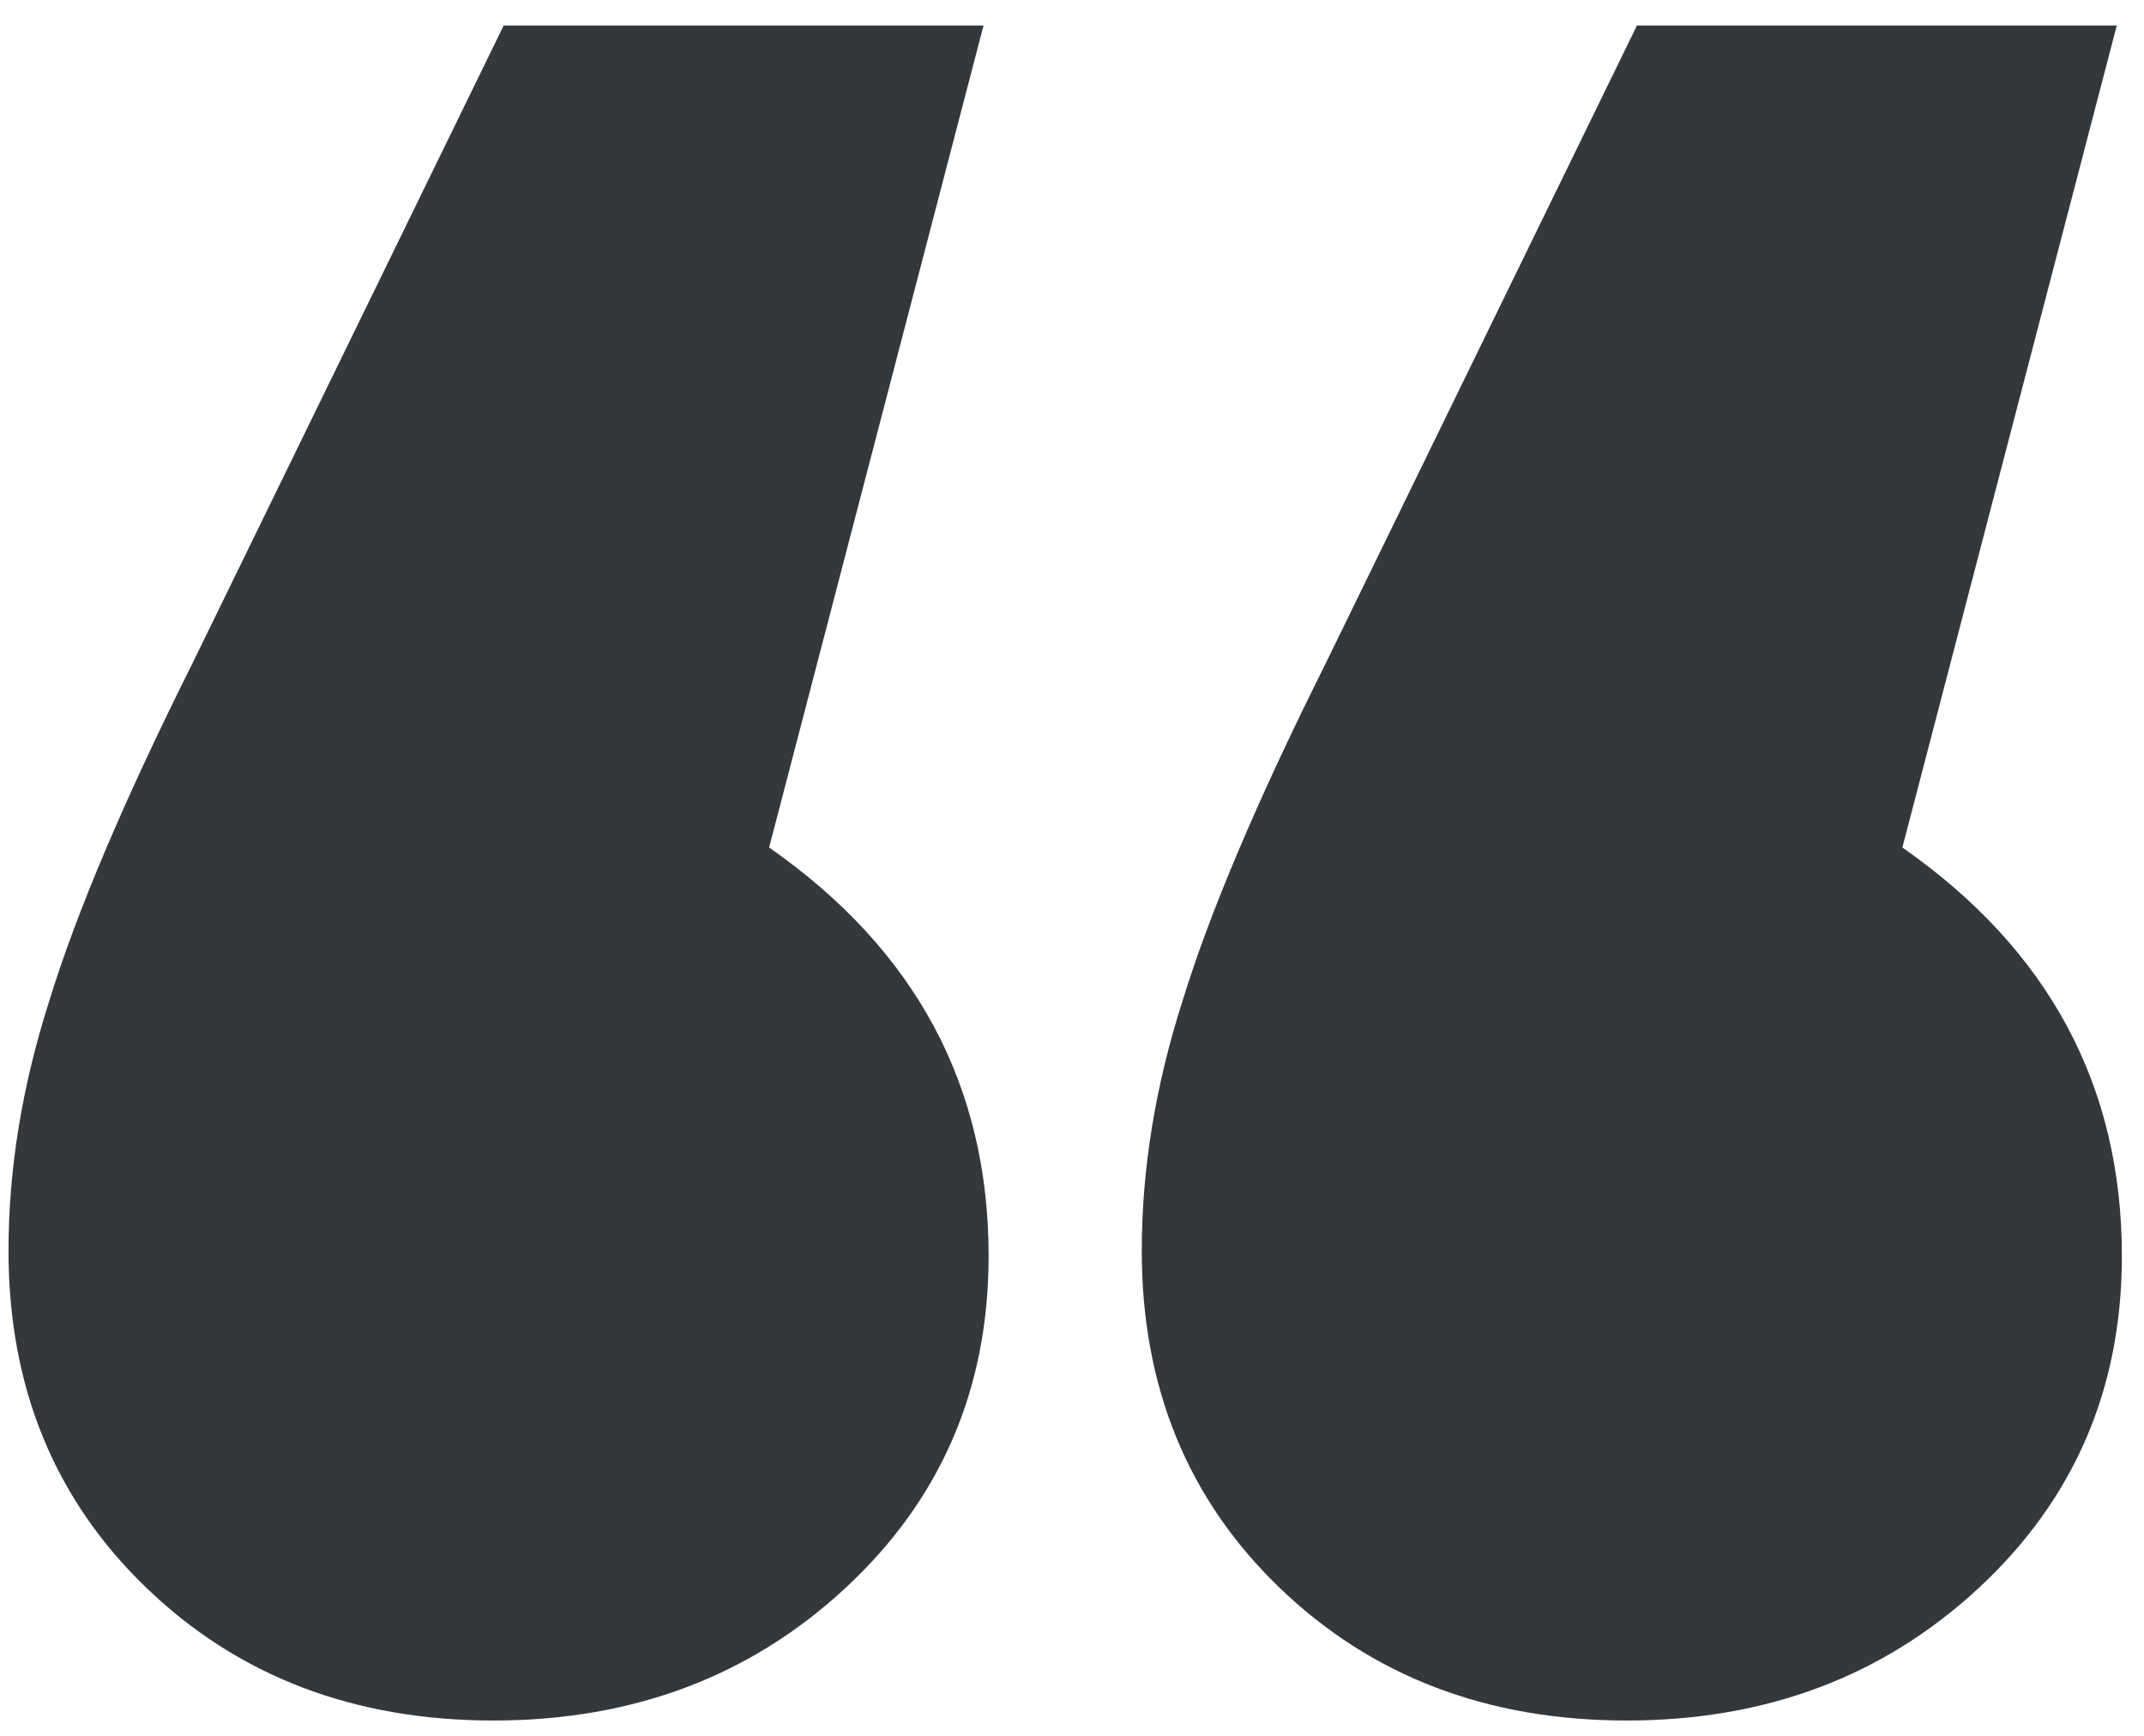 <svg width="63" height="51" viewBox="0 0 63 51" fill="none" xmlns="http://www.w3.org/2000/svg">
<path d="M14.5 50.55C10.4 50.55 7 49.25 4.3 46.65C1.6 44.05 0.25 40.75 0.25 36.75C0.25 34.35 0.65 31.9 1.45 29.4C2.25 26.8 3.65 23.5 5.65 19.5L14.8 0.75H28.9L22.6 24.9C26.9 27.9 29.05 31.9 29.05 36.9C29.05 40.8 27.65 44.05 24.85 46.65C22.05 49.25 18.6 50.55 14.5 50.55ZM47.8 50.55C43.7 50.55 40.3 49.25 37.6 46.65C34.9 44.05 33.55 40.75 33.55 36.75C33.55 34.35 33.95 31.9 34.75 29.4C35.55 26.8 36.95 23.5 38.95 19.5L48.1 0.75H62.2L55.9 24.9C60.2 27.9 62.35 31.9 62.35 36.9C62.35 40.8 60.95 44.05 58.15 46.65C55.35 49.25 51.9 50.55 47.8 50.55Z" fill="#33383C"/>
</svg>
